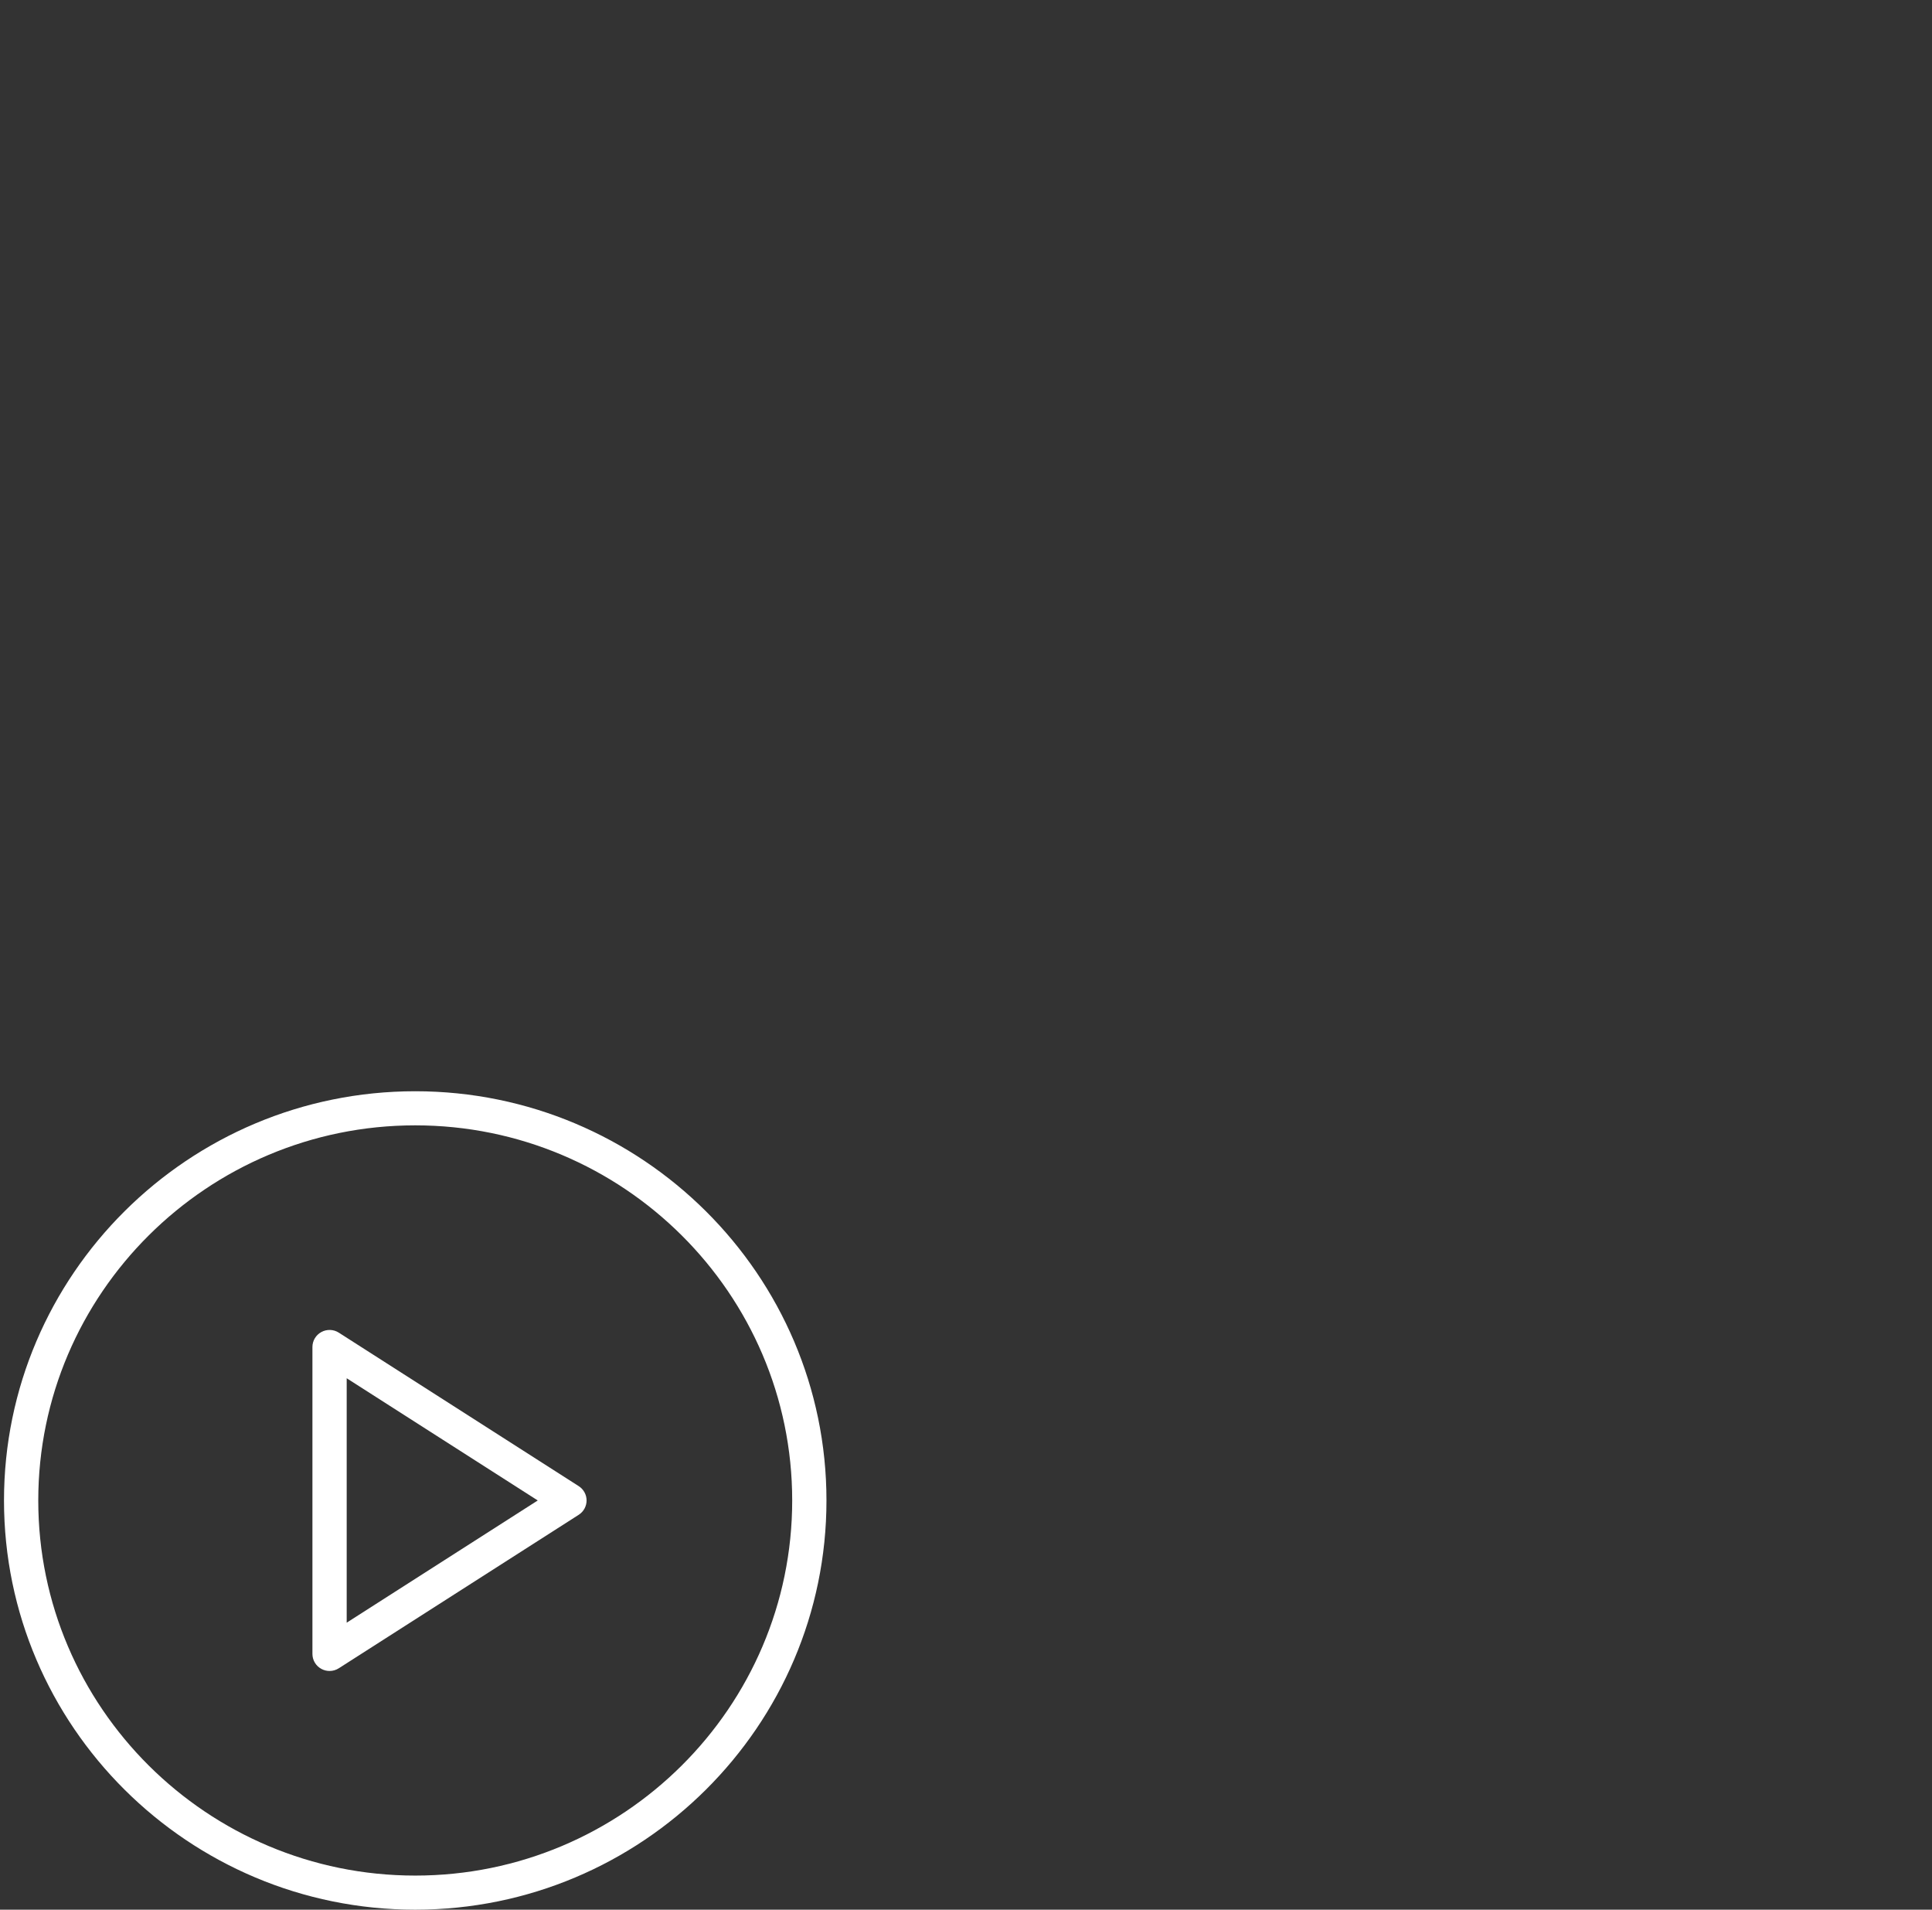 <?xml version="1.0" encoding="UTF-8"?> <svg xmlns="http://www.w3.org/2000/svg" width="170" height="168" viewBox="0 0 170 168" fill="none"><rect x="0" y="0" width="170" height="168" fill="#333333" stroke="none"/> <g clip-path="url(#clip0)"> <path d="M36.537 96C16.583 96 0.352 112.15 0.352 132C0.352 151.85 16.583 168 36.537 168C56.491 168 72.722 151.85 72.722 132C72.722 112.15 56.491 96 36.537 96ZM36.537 165C18.247 165 3.367 150.196 3.367 132C3.367 113.804 18.247 99 36.537 99C54.827 99 69.707 113.804 69.707 132C69.707 150.196 54.827 165 36.537 165Z" fill="white"></path> <path d="M50.922 130.739L29.814 117.239C29.352 116.938 28.754 116.922 28.277 117.183C27.791 117.447 27.491 117.951 27.491 118.5V145.5C27.491 146.049 27.791 146.553 28.277 146.817C28.501 146.939 28.751 147 28.998 147C29.281 147 29.567 146.921 29.814 146.761L50.922 133.261C51.352 132.986 51.614 132.51 51.614 132C51.614 131.49 51.352 131.014 50.922 130.739ZM30.506 142.752V121.248L47.318 132L30.506 142.752Z" fill="white"></path> </g> <defs> <clipPath id="clip0"> <rect x="0.352" width="168.865" height="168" fill="white"></rect> </clipPath> </defs> </svg> 